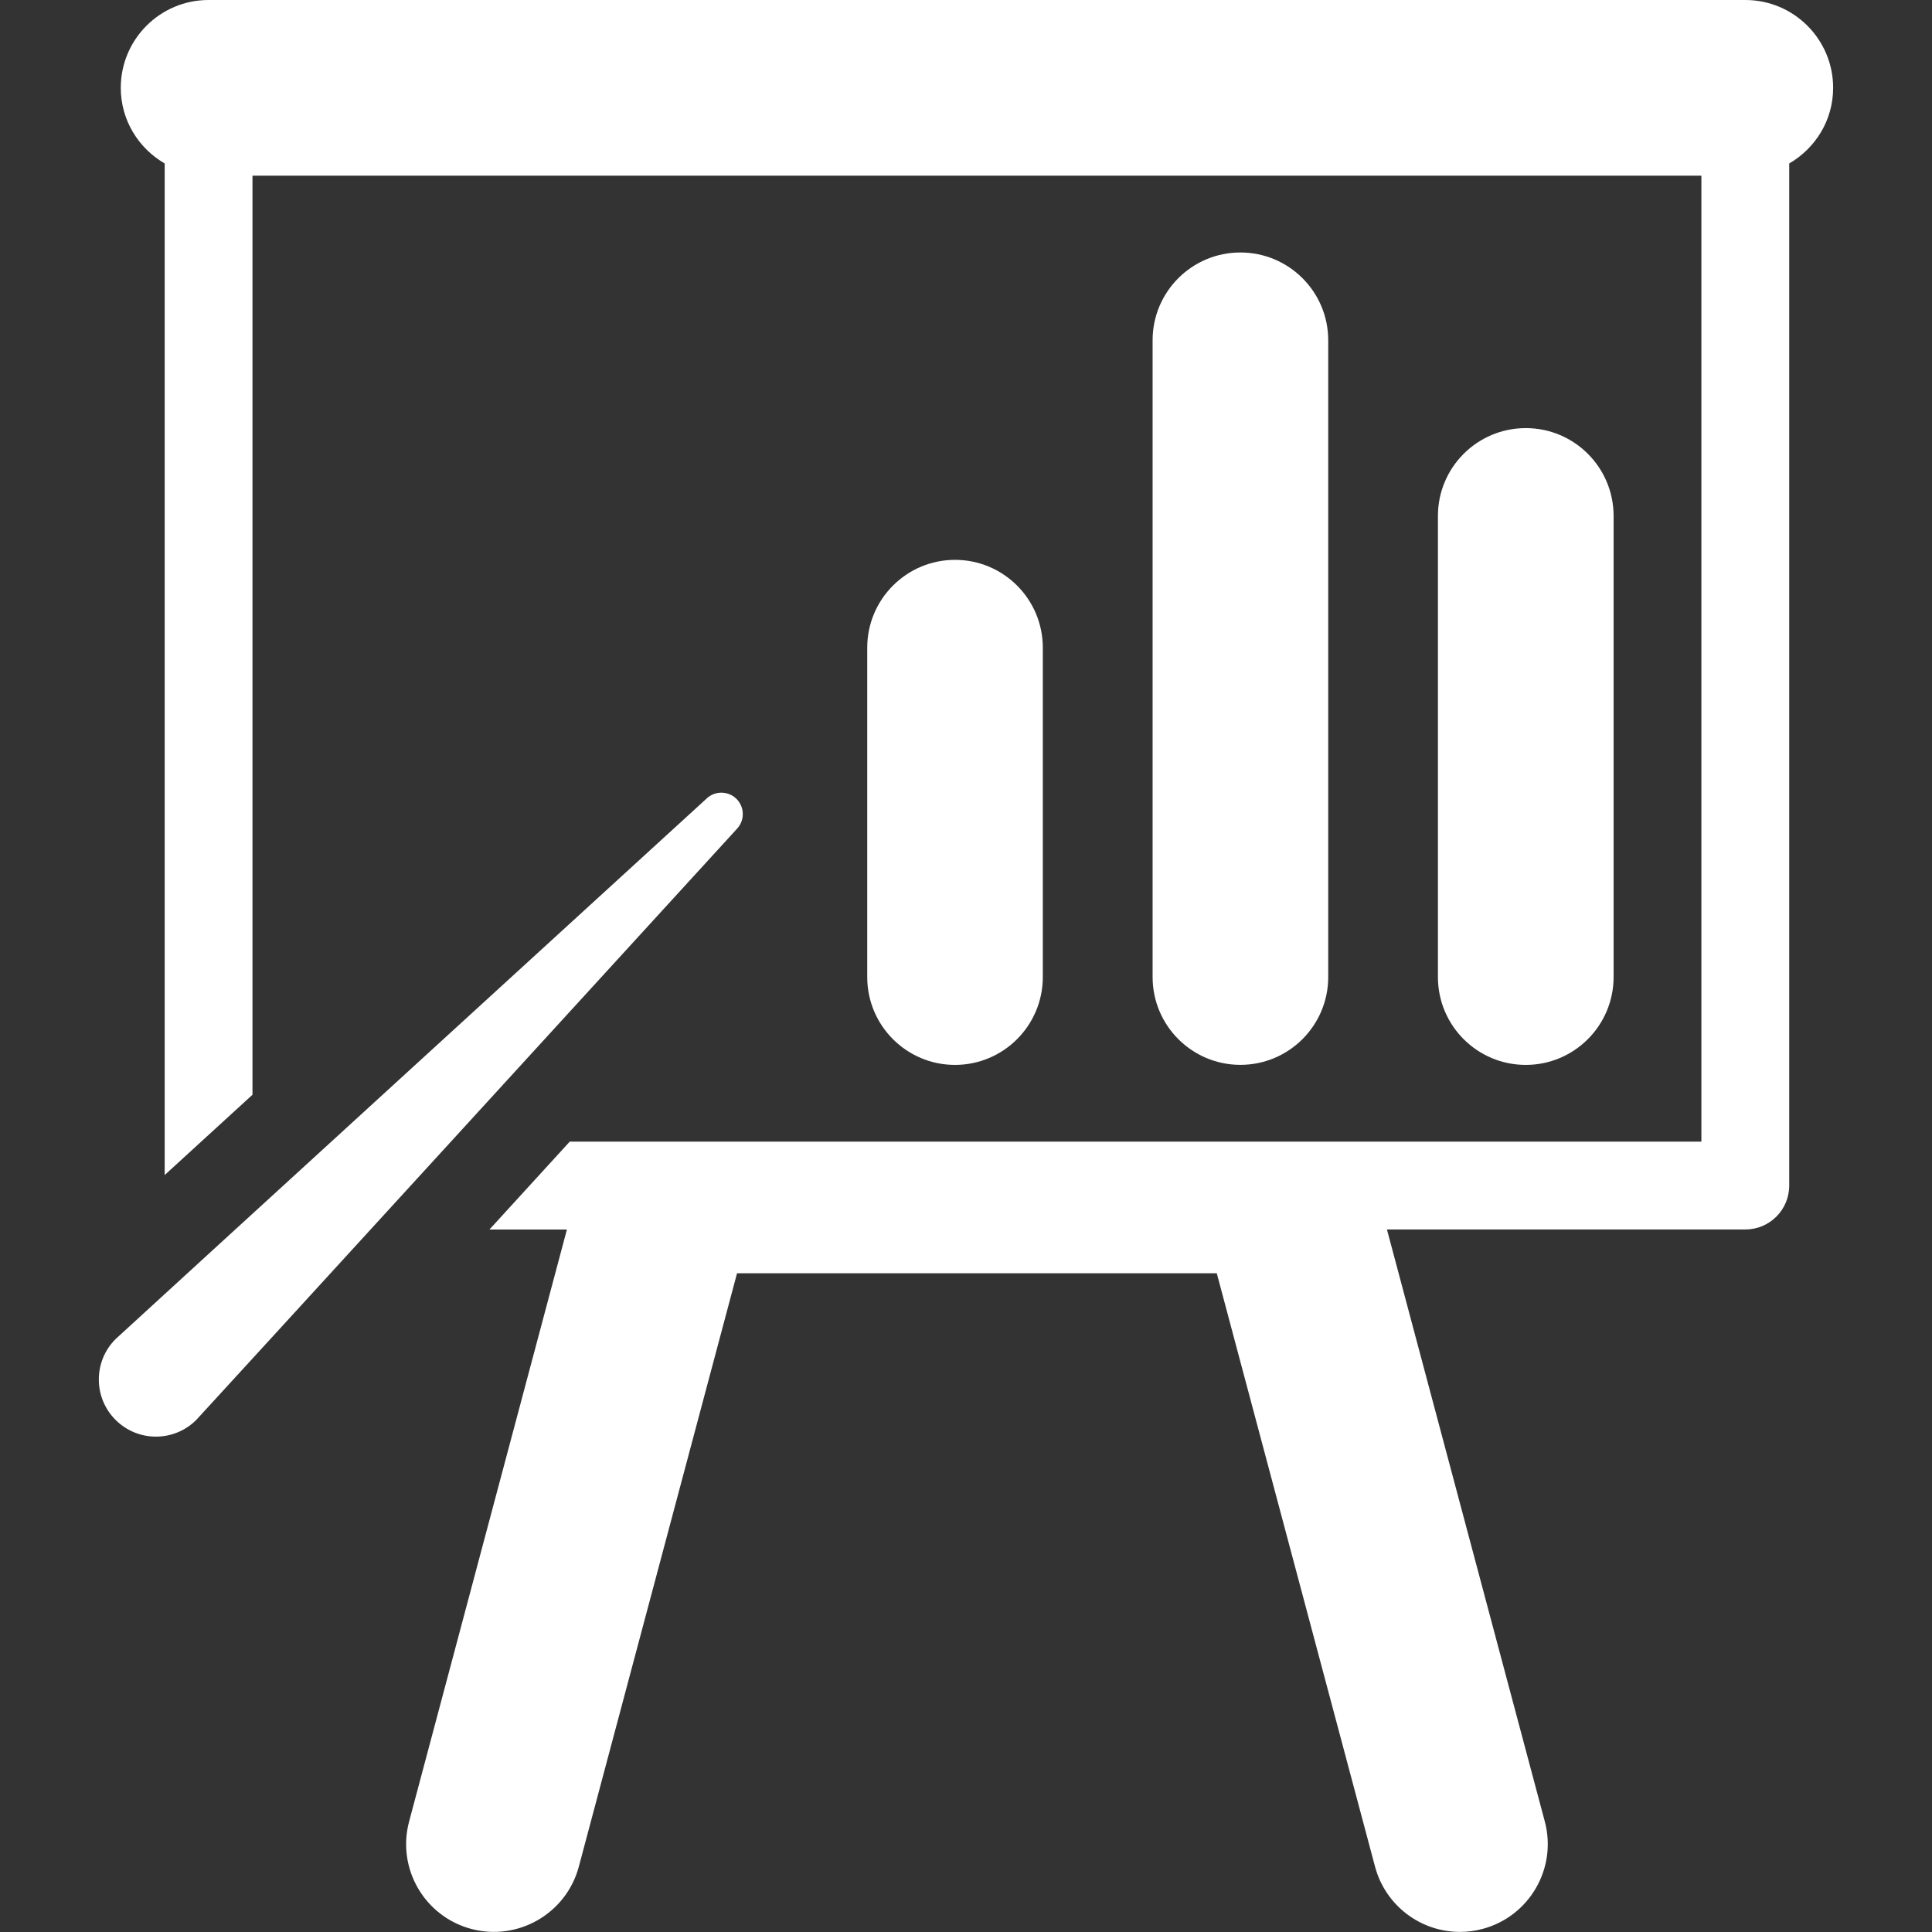 <?xml version="1.0" encoding="UTF-8"?>
<svg xmlns="http://www.w3.org/2000/svg" width="41" height="41" viewBox="0 0 41 41" fill="none">
  <rect x="0" y="0" width="41" height="41" fill="#333333" stroke="none"/>
  <g id="projection-screen 1" clip-path="url(#clip0_15_3877)">
    <g id="Group">
      <g id="Layer_1_9_">
        <g id="Group_2">
          <path id="Vector" d="M38.902 1.864C38.902 0.835 38.067 0 37.039 0H4.426C3.397 0 2.563 0.835 2.563 1.864C2.563 2.552 2.94 3.147 3.495 3.469V24.936C3.999 24.475 4.612 23.914 5.358 23.232V3.728H36.106V24.227H12.091C11.468 24.908 10.898 25.532 10.387 26.092H12.031L8.682 38.655C8.416 39.65 9.008 40.671 10.002 40.935C10.992 41.199 12.017 40.609 12.283 39.615L15.641 27.021H25.822L29.181 39.615C29.404 40.448 30.157 40.998 30.98 40.998C31.141 40.998 31.301 40.979 31.462 40.935C32.457 40.669 33.048 39.648 32.783 38.655L29.433 26.091H37.04C37.554 26.091 37.97 25.674 37.97 25.159V3.469C38.526 3.146 38.902 2.552 38.902 1.864Z" fill="white"></path>
          <path id="Vector_2" d="M22.13 20.734V13.745C22.13 12.716 21.296 11.881 20.267 11.881C19.239 11.881 18.404 12.716 18.404 13.745V20.734C18.404 21.765 19.239 22.599 20.267 22.599C21.296 22.598 22.13 21.763 22.13 20.734Z" fill="white"></path>
          <path id="Vector_3" d="M28.187 20.734V7.221C28.187 6.192 27.352 5.358 26.323 5.358C25.294 5.358 24.46 6.192 24.46 7.221V20.734C24.46 21.764 25.295 22.598 26.324 22.598C27.352 22.597 28.187 21.763 28.187 20.734Z" fill="white"></path>
          <path id="Vector_4" d="M34.243 20.734V10.949C34.243 9.919 33.408 9.085 32.38 9.085C31.35 9.085 30.515 9.919 30.515 10.949V20.734C30.515 21.765 31.35 22.599 32.38 22.599C33.408 22.598 34.243 21.763 34.243 20.734Z" fill="white"></path>
          <path id="Vector_5" d="M15.63 16.954C15.453 16.778 15.164 16.777 14.987 16.954C14.987 16.954 2.512 28.358 2.452 28.418C1.979 28.891 1.979 29.659 2.452 30.132C2.926 30.606 3.693 30.606 4.166 30.132C4.226 30.074 15.63 17.599 15.63 17.599C15.808 17.42 15.807 17.132 15.63 16.954Z" fill="white"></path>
        </g>
      </g>
    </g>
  </g>
  <defs>
    <clipPath id="clip0_15_3877">
      <rect width="41" height="40.999" fill="white"></rect>
    </clipPath>
  </defs>
</svg>
